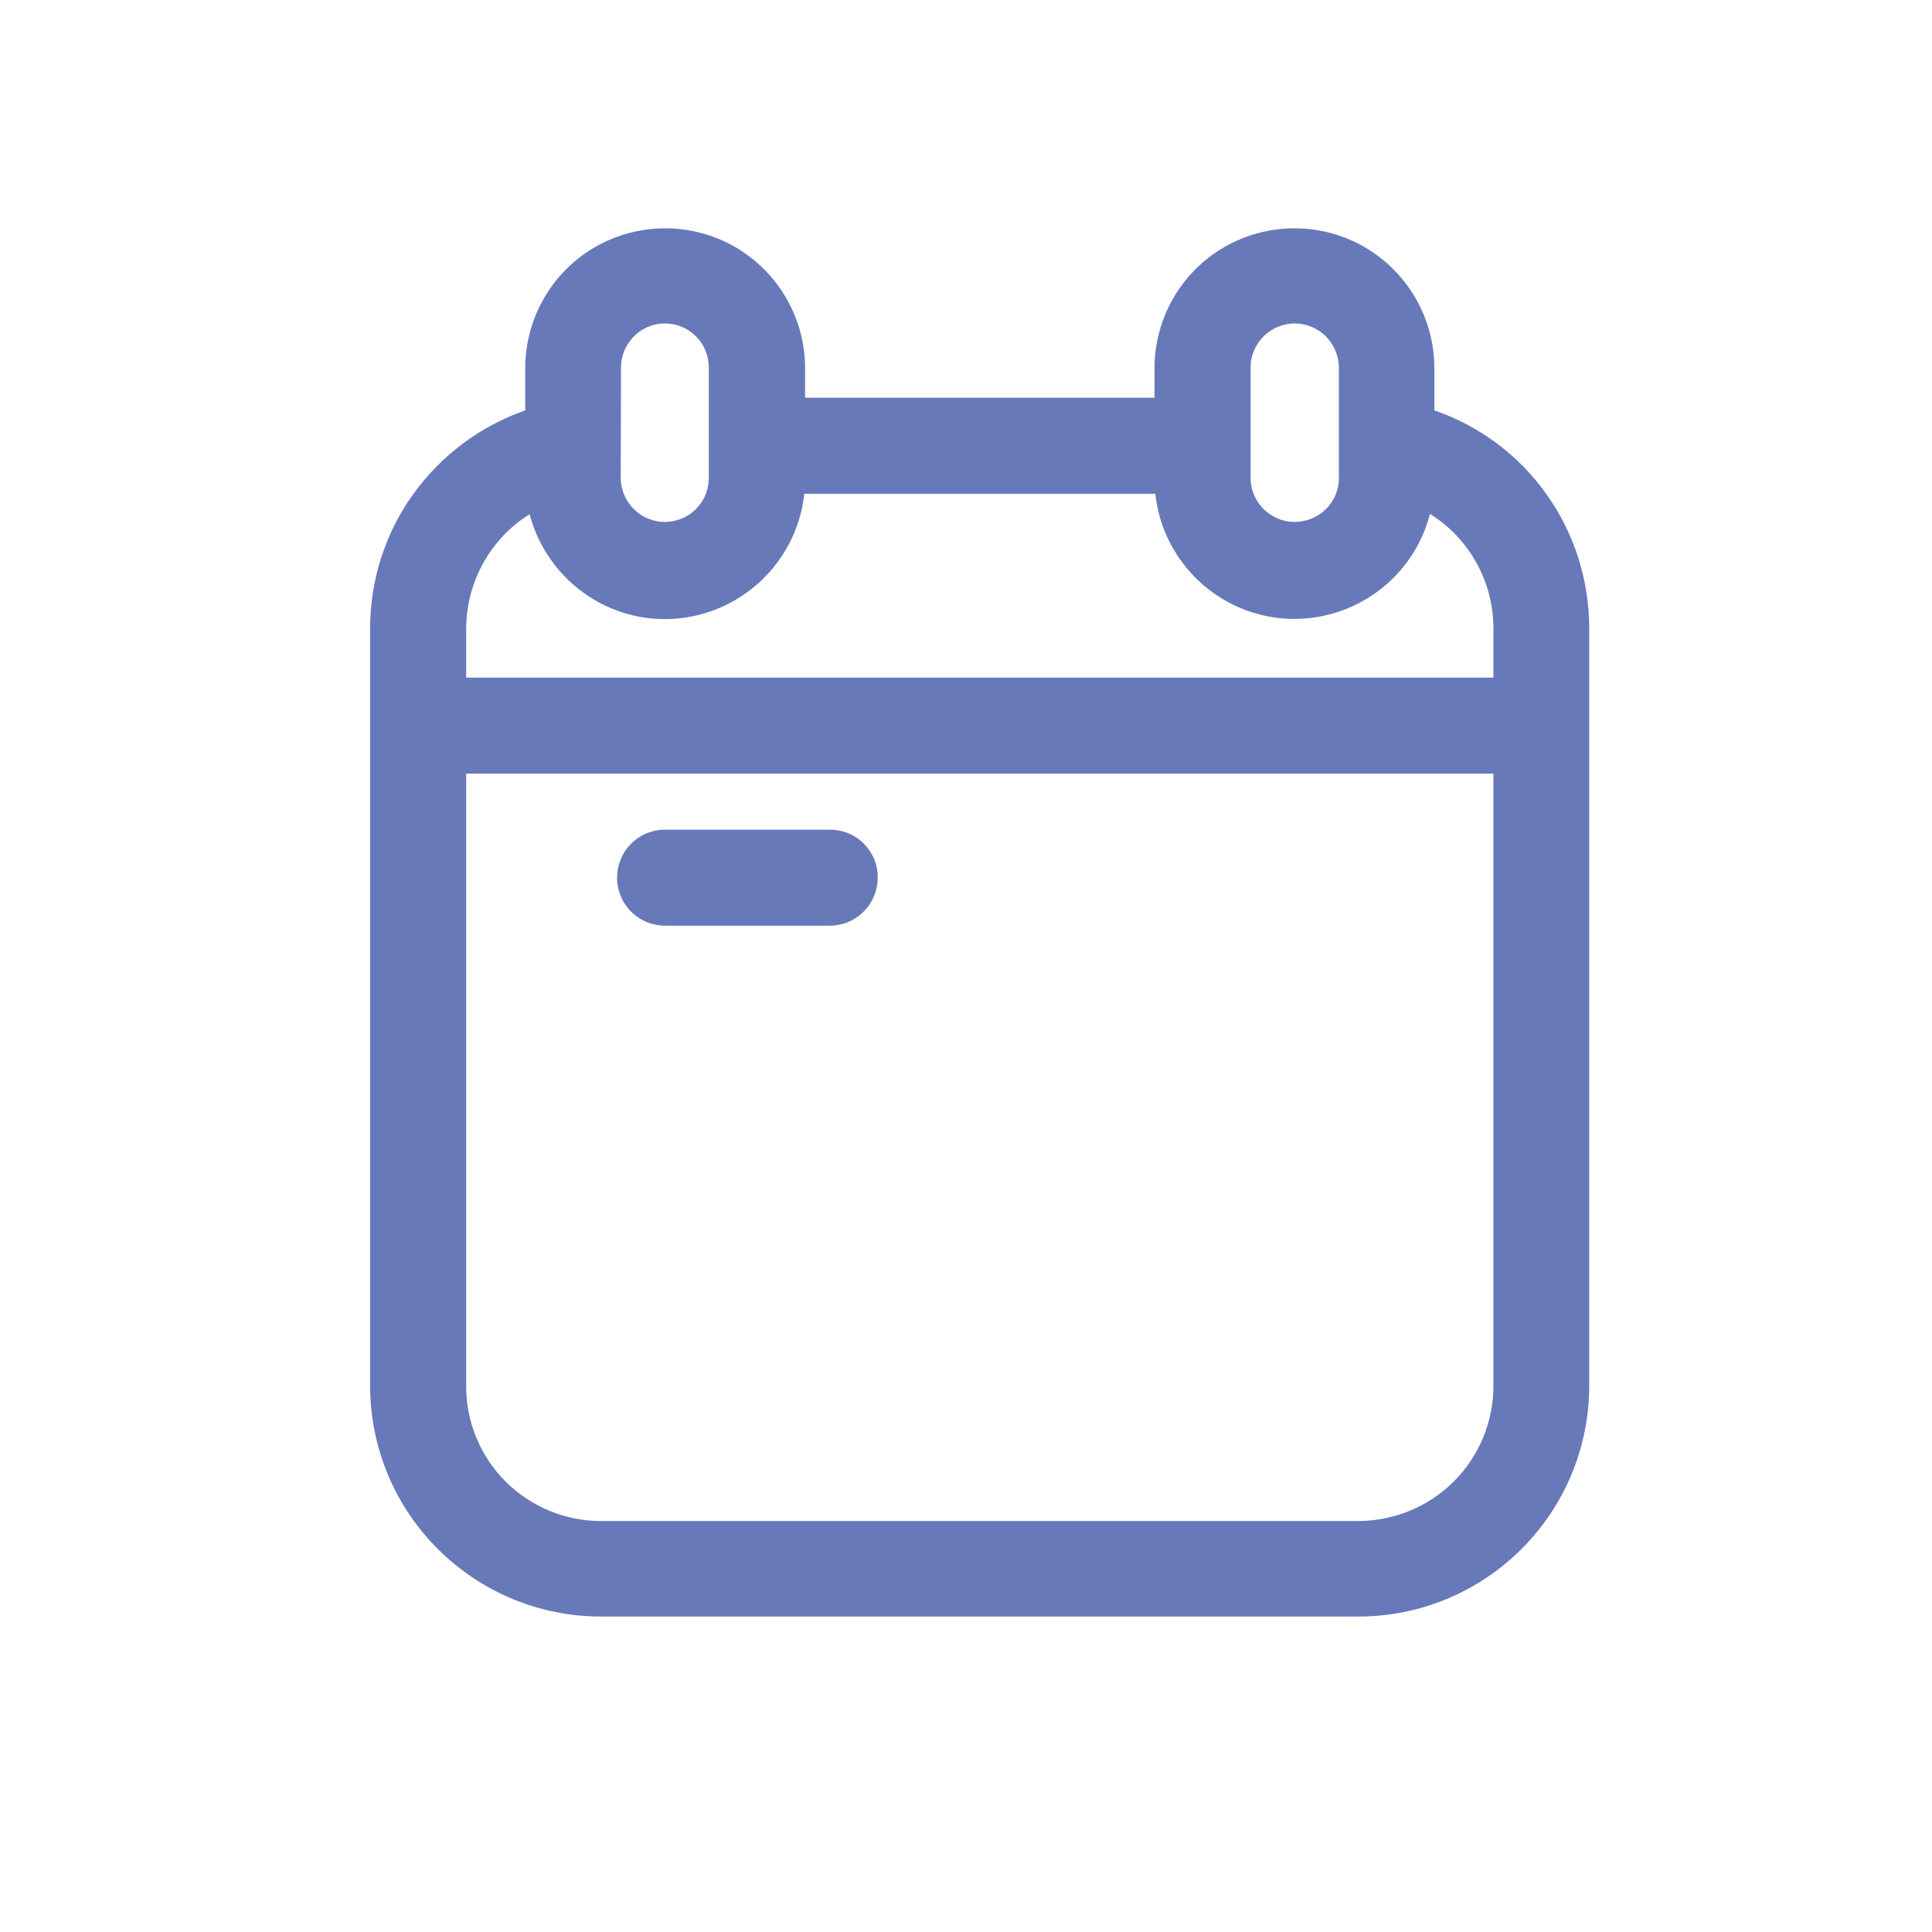 <?xml version="1.0" encoding="utf-8"?>
<!-- Generator: Adobe Illustrator 26.0.2, SVG Export Plug-In . SVG Version: 6.00 Build 0)  -->
<svg version="1.1" id="Calque_1" xmlns="http://www.w3.org/2000/svg" xmlns:xlink="http://www.w3.org/1999/xlink" x="0px" y="0px"
	 viewBox="0 0 700 700" style="enable-background:new 0 0 700 700;" xml:space="preserve">
<style type="text/css">
	.st0{fill:#6779B9;}
</style>
<path class="st0" d="M519.7,148.7v-15.8c-0.2-18-9.9-34.5-25.5-43.5c-15.6-8.9-34.8-8.9-50.4,0s-25.3,25.5-25.5,43.5v11.2H291.7
	v-11.2c-0.2-18-9.9-34.5-25.5-43.5c-15.6-8.9-34.8-8.9-50.4,0s-25.3,25.5-25.5,43.5v15.8c-16.4,5.7-30.6,16.4-40.7,30.5
	c-10.1,14.1-15.5,31.1-15.5,48.4v274.5c0,22.2,8.8,43.4,24.5,59.1s36.9,24.5,59.1,24.5h274.5c22.2,0,43.4-8.8,59.1-24.5
	c15.7-15.7,24.5-36.9,24.5-59.1V227.7c0-17.4-5.3-34.3-15.4-48.5C550.4,165,536.2,154.4,519.7,148.7L519.7,148.7z M453.1,132.9
	c0.1-5.6,3.2-10.8,8.1-13.6c4.9-2.8,10.9-2.8,15.8,0s7.9,7.9,8.1,13.6v40.6c-0.1,5.6-3.2,10.8-8.1,13.5c-4.9,2.8-10.9,2.8-15.8,0
	s-7.9-7.9-8.1-13.5V132.9z M225,132.9L225,132.9c0.1-5.6,3.2-10.8,8-13.6c4.9-2.8,10.9-2.8,15.8,0c4.9,2.8,7.9,7.9,8,13.6v40.6
	c-0.1,5.6-3.2,10.8-8,13.5c-4.9,2.8-10.9,2.8-15.8,0c-4.9-2.8-7.9-7.9-8.1-13.5L225,132.9z M191.9,186.3L191.9,186.3
	c4,15.4,15.1,28.1,29.8,34.2s31.5,4.8,45.2-3.4c13.7-8.2,22.8-22.3,24.5-38.2h127.2c1.7,15.9,10.8,30,24.5,38.2s30.5,9.4,45.2,3.3
	c14.8-6.1,25.8-18.7,29.8-34.2c14.3,8.9,23,24.6,23,41.5v17.8H168.9v-17.8C169,210.9,177.6,195.2,191.9,186.3L191.9,186.3z
	 M492.3,551.1H217.7c-12.9,0-25.4-5.2-34.5-14.3c-9.2-9.2-14.3-21.6-14.3-34.5v-222h372.2v221.9c0,12.9-5.2,25.4-14.3,34.5
	C517.6,545.9,505.2,551,492.3,551.1L492.3,551.1z M318,318c0,4.6-1.8,9-5.1,12.3c-3.3,3.3-7.7,5.1-12.3,5.1H241
	c-6.2,0-12-3.3-15.1-8.7c-3.1-5.4-3.1-12,0-17.4s8.8-8.7,15.1-8.7h59.7c4.6,0,9.1,1.8,12.3,5.1C316.2,308.9,318.1,313.3,318,318
	L318,318z"/>
</svg>
